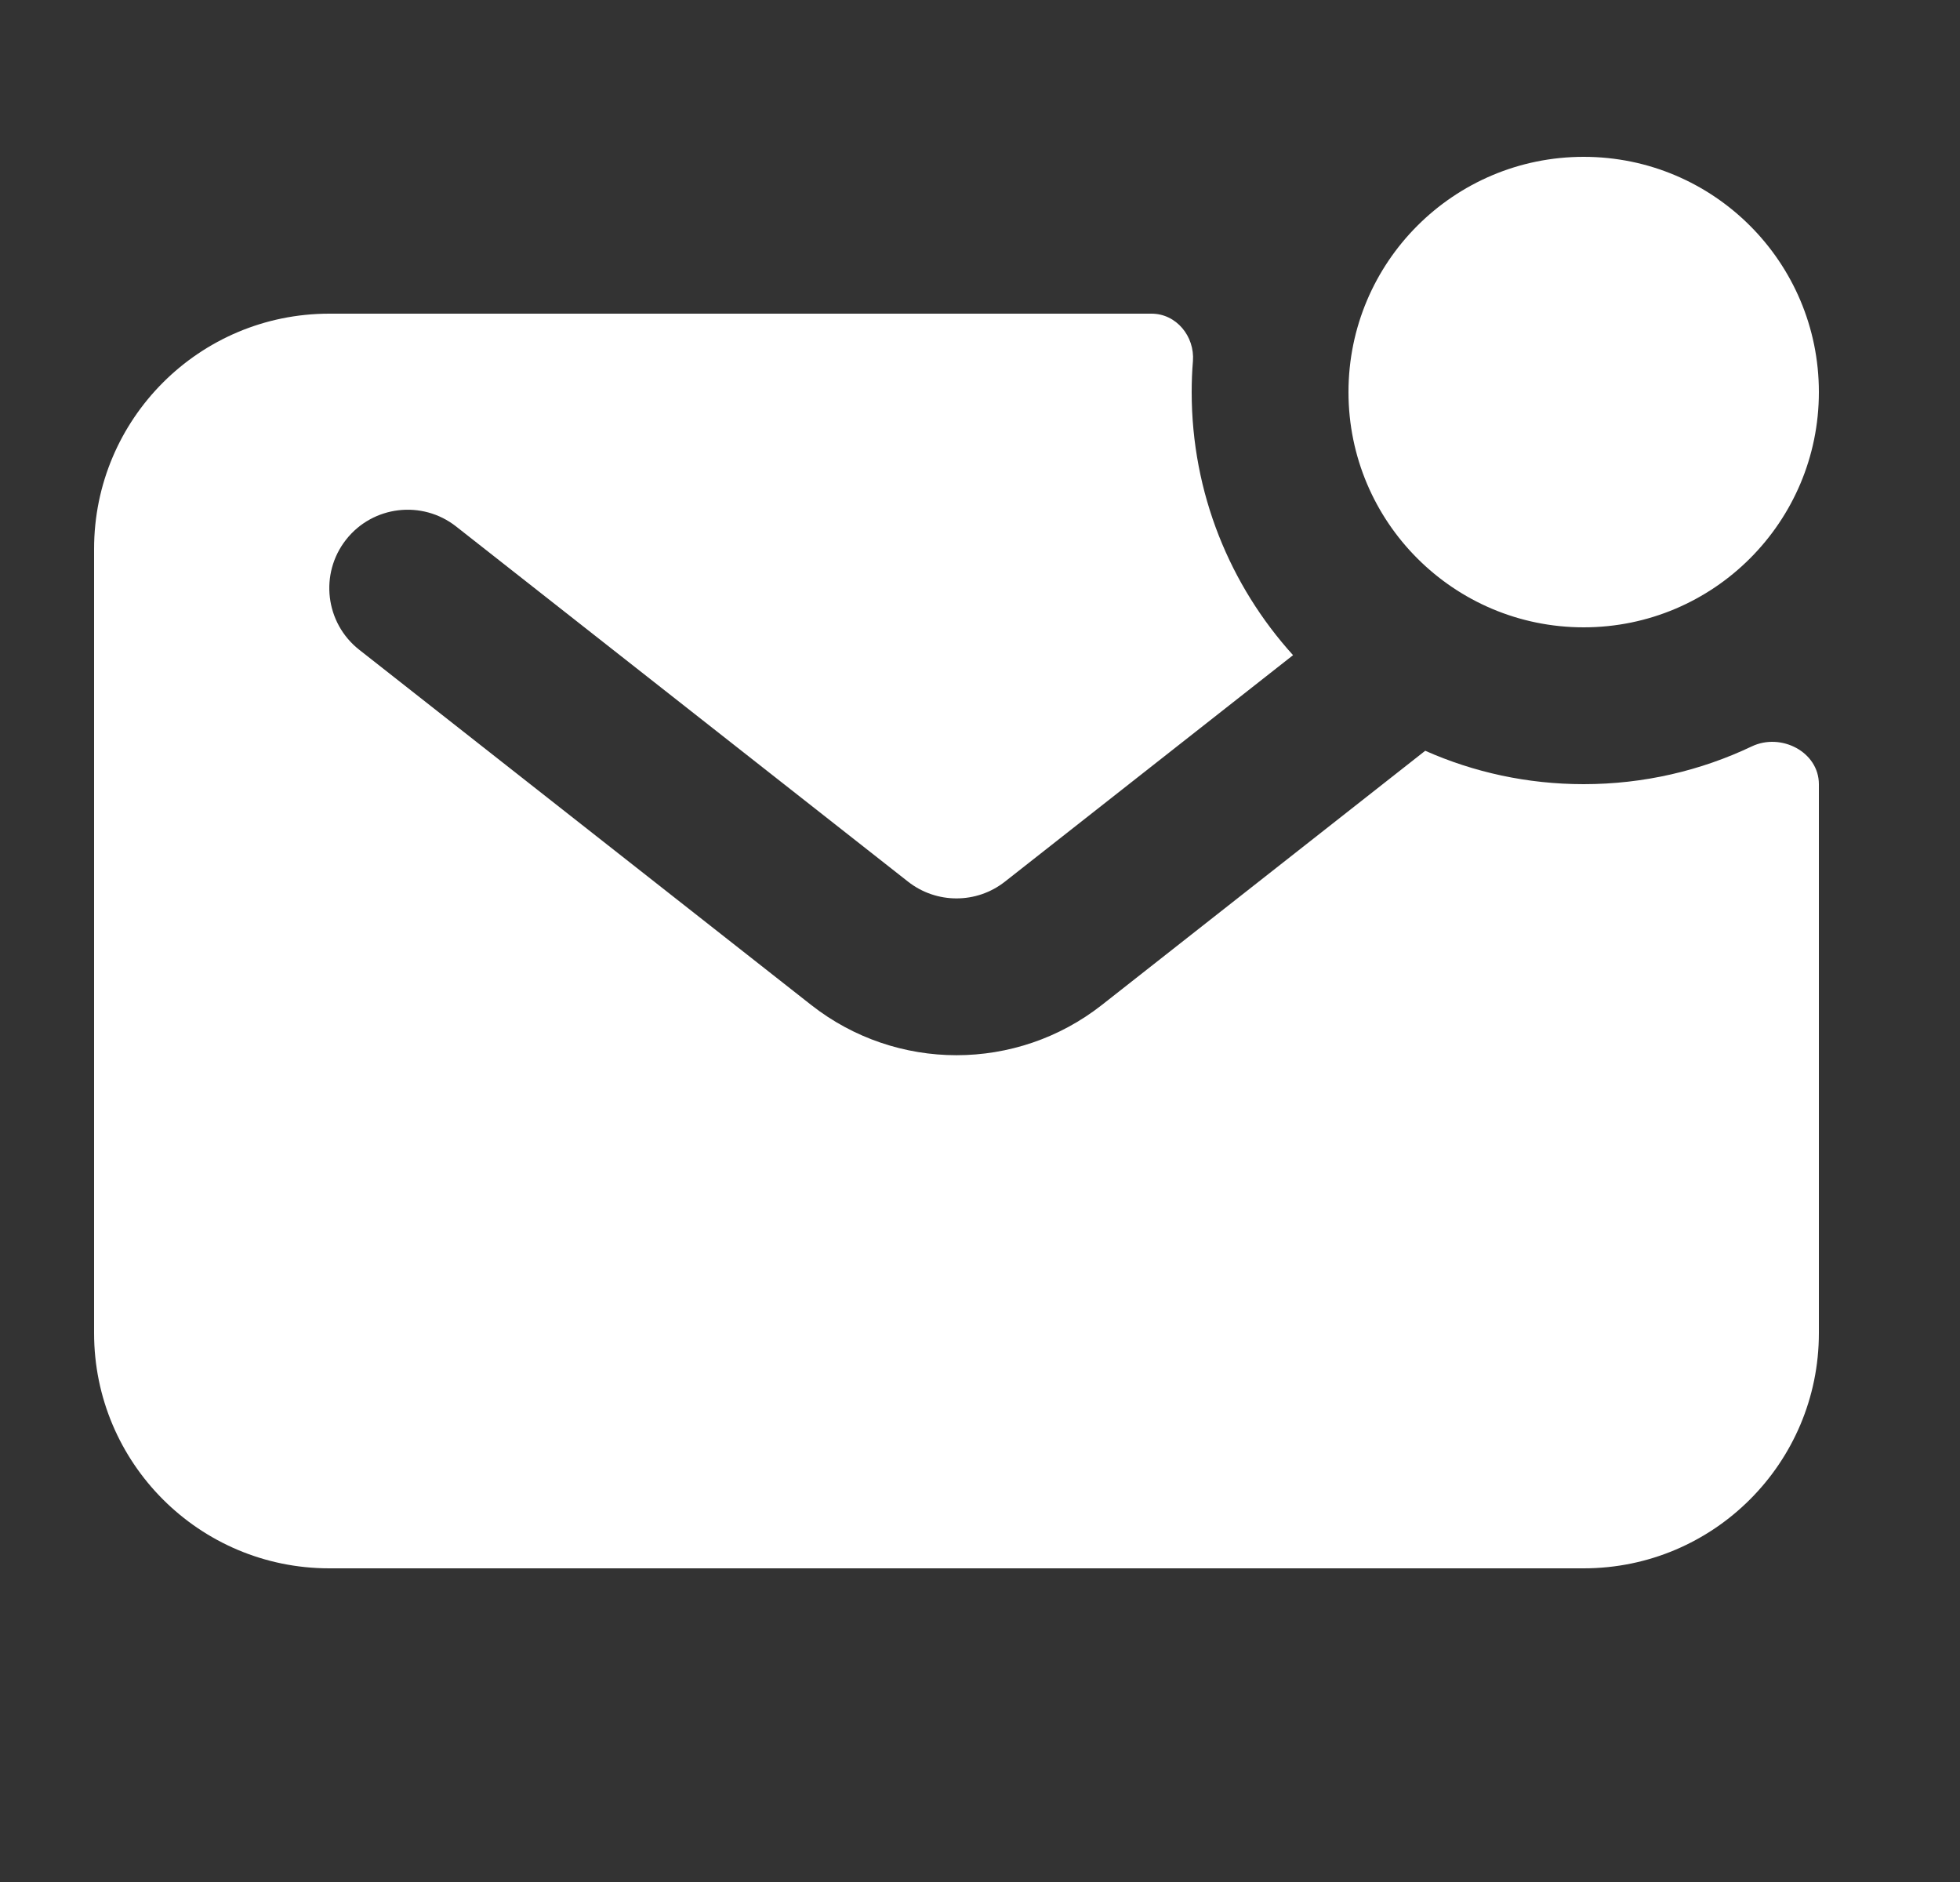 <svg width="25" height="24" viewBox="0 0 25 24" fill="none" xmlns="http://www.w3.org/2000/svg">
<rect x="0" y="0" width="25" height="24" fill="#333333" stroke="none"/>
<path fill-rule="evenodd" clip-rule="evenodd" d="M20.2 8C21.857 8 23.2 6.657 23.2 5C23.2 3.343 21.857 2 20.2 2C18.543 2 17.2 3.343 17.2 5C17.2 6.657 18.543 8 20.2 8ZM14.688 4C15.005 4 15.24 4.29 15.216 4.605C15.205 4.736 15.2 4.867 15.2 5C15.2 6.291 15.69 7.468 16.493 8.355L12.818 11.243C12.456 11.528 11.945 11.528 11.582 11.243L5.818 6.714C5.384 6.373 4.755 6.448 4.414 6.882C4.073 7.316 4.148 7.945 4.582 8.286L10.347 12.816C11.435 13.67 12.966 13.67 14.054 12.816L18.179 9.574C18.797 9.848 19.481 10 20.2 10C20.968 10 21.695 9.827 22.345 9.518C22.718 9.341 23.2 9.589 23.2 10.001V17C23.2 18.657 21.857 20 20.2 20H4.2C2.543 20 1.2 18.657 1.2 17V7C1.2 5.343 2.543 4 4.2 4H14.688Z" fill="white"/>
</svg>
